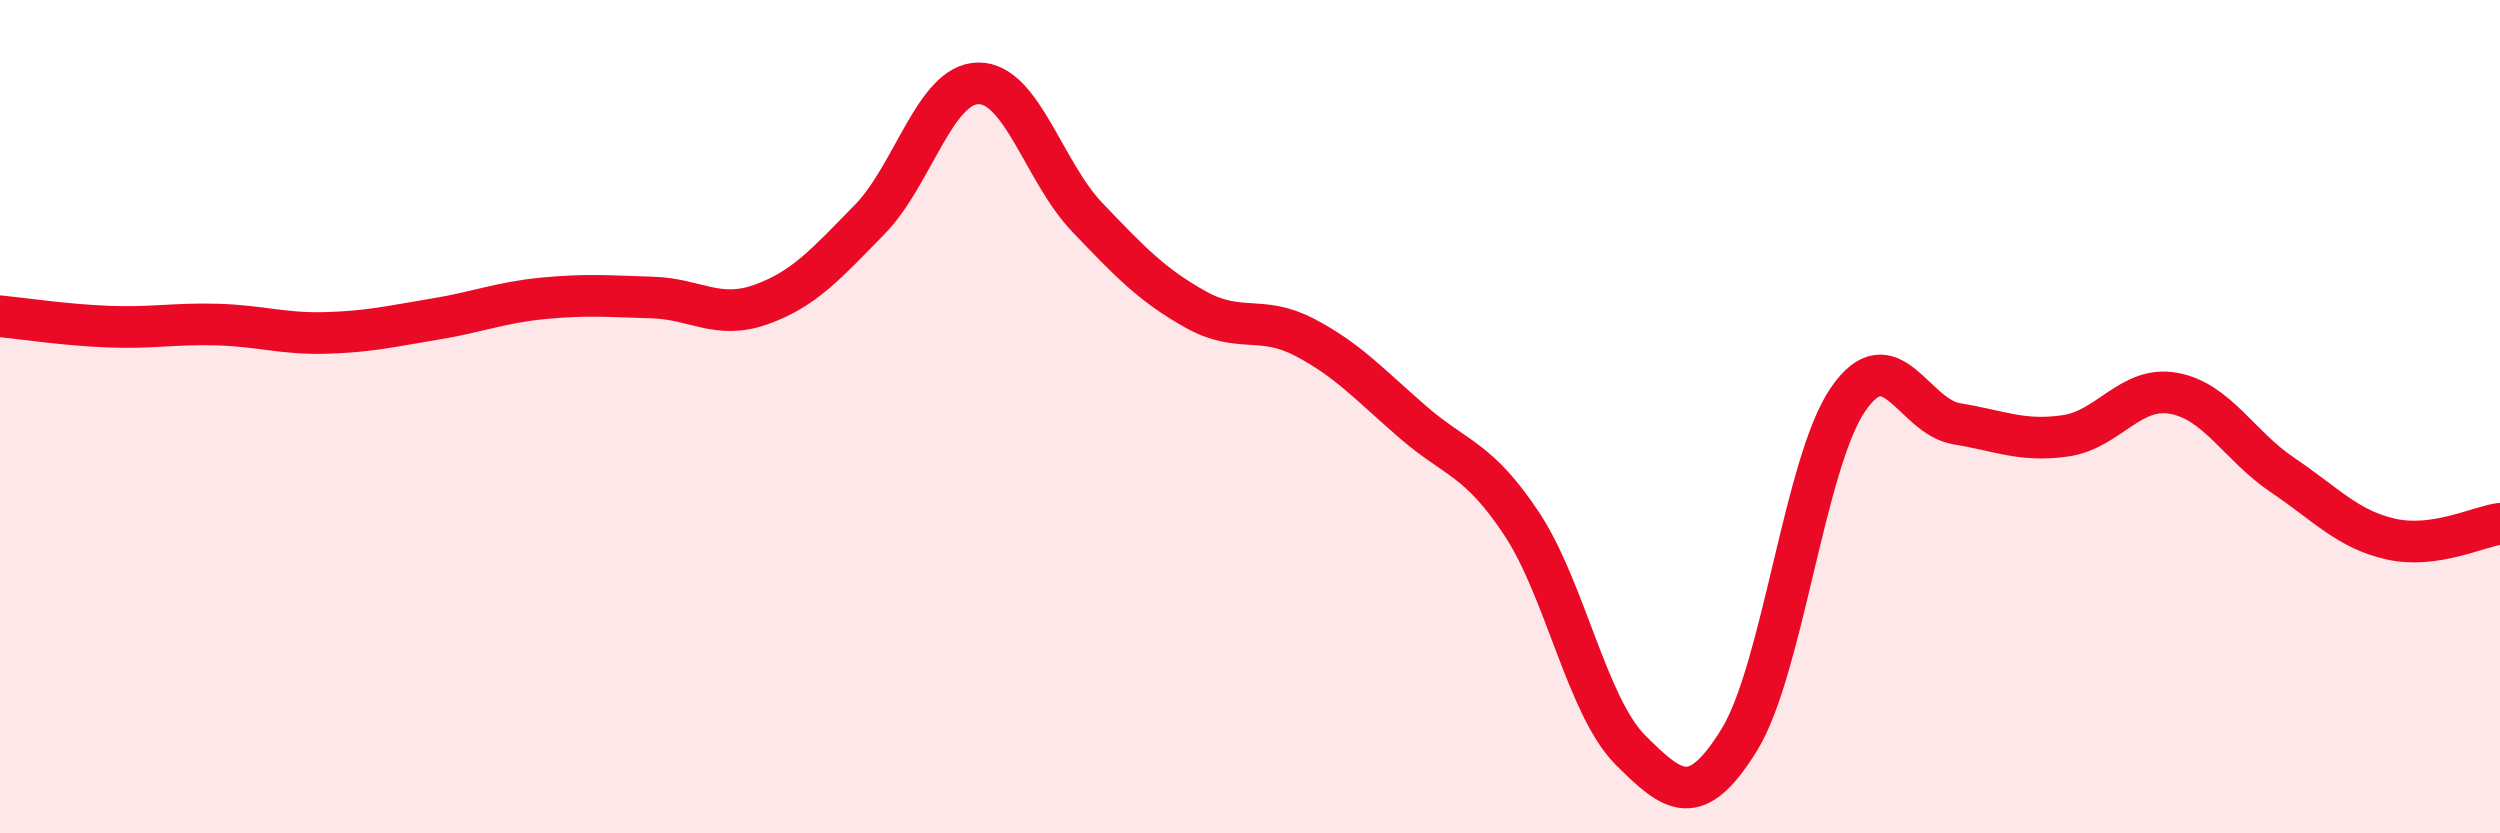 
    <svg width="60" height="20" viewBox="0 0 60 20" xmlns="http://www.w3.org/2000/svg">
      <path
        d="M 0,7.59 C 0.52,7.64 1.57,7.8 2.61,7.84 C 3.65,7.88 4.18,7.76 5.22,7.79 C 6.26,7.82 6.79,8.02 7.83,7.99 C 8.87,7.96 9.39,7.83 10.43,7.66 C 11.47,7.49 12,7.26 13.04,7.16 C 14.08,7.06 14.61,7.11 15.65,7.14 C 16.69,7.17 17.22,7.68 18.26,7.31 C 19.3,6.94 19.83,6.33 20.87,5.27 C 21.91,4.21 22.44,2.01 23.48,2 C 24.52,1.99 25.05,4.12 26.09,5.21 C 27.13,6.3 27.66,6.85 28.7,7.43 C 29.74,8.01 30.26,7.55 31.3,8.09 C 32.34,8.63 32.87,9.23 33.91,10.13 C 34.95,11.03 35.48,11 36.52,12.57 C 37.56,14.14 38.09,16.96 39.13,18 C 40.17,19.04 40.7,19.44 41.74,17.76 C 42.78,16.08 43.31,11.11 44.35,9.59 C 45.39,8.07 45.92,10 46.96,10.17 C 48,10.34 48.53,10.61 49.57,10.46 C 50.61,10.31 51.13,9.25 52.17,9.44 C 53.21,9.63 53.74,10.7 54.78,11.4 C 55.82,12.1 56.35,12.71 57.39,12.94 C 58.43,13.17 59.48,12.64 60,12.57L60 20L0 20Z"
        fill="#EB0A25"
        opacity="0.1"
        stroke-linecap="round"
        stroke-linejoin="round"
      />
      <path
        d="M 0,7.59 C 0.52,7.64 1.57,7.8 2.61,7.84 C 3.65,7.88 4.18,7.76 5.22,7.79 C 6.26,7.82 6.79,8.02 7.83,7.99 C 8.87,7.96 9.39,7.83 10.43,7.66 C 11.47,7.49 12,7.26 13.04,7.16 C 14.08,7.06 14.61,7.11 15.65,7.14 C 16.69,7.17 17.22,7.68 18.26,7.31 C 19.3,6.94 19.83,6.33 20.87,5.27 C 21.91,4.21 22.44,2.01 23.48,2 C 24.52,1.99 25.05,4.12 26.09,5.21 C 27.13,6.3 27.66,6.85 28.7,7.43 C 29.74,8.01 30.26,7.55 31.3,8.09 C 32.34,8.63 32.87,9.23 33.91,10.13 C 34.95,11.03 35.48,11 36.52,12.57 C 37.56,14.14 38.09,16.96 39.13,18 C 40.17,19.04 40.7,19.44 41.74,17.76 C 42.78,16.08 43.31,11.11 44.35,9.59 C 45.39,8.07 45.92,10 46.96,10.17 C 48,10.34 48.53,10.61 49.57,10.46 C 50.61,10.31 51.13,9.25 52.17,9.44 C 53.21,9.63 53.74,10.7 54.78,11.4 C 55.82,12.1 56.35,12.71 57.39,12.94 C 58.43,13.17 59.48,12.64 60,12.57"
        stroke="#EB0A25"
        stroke-width="1"
        fill="none"
        stroke-linecap="round"
        stroke-linejoin="round"
      />
    </svg>
  